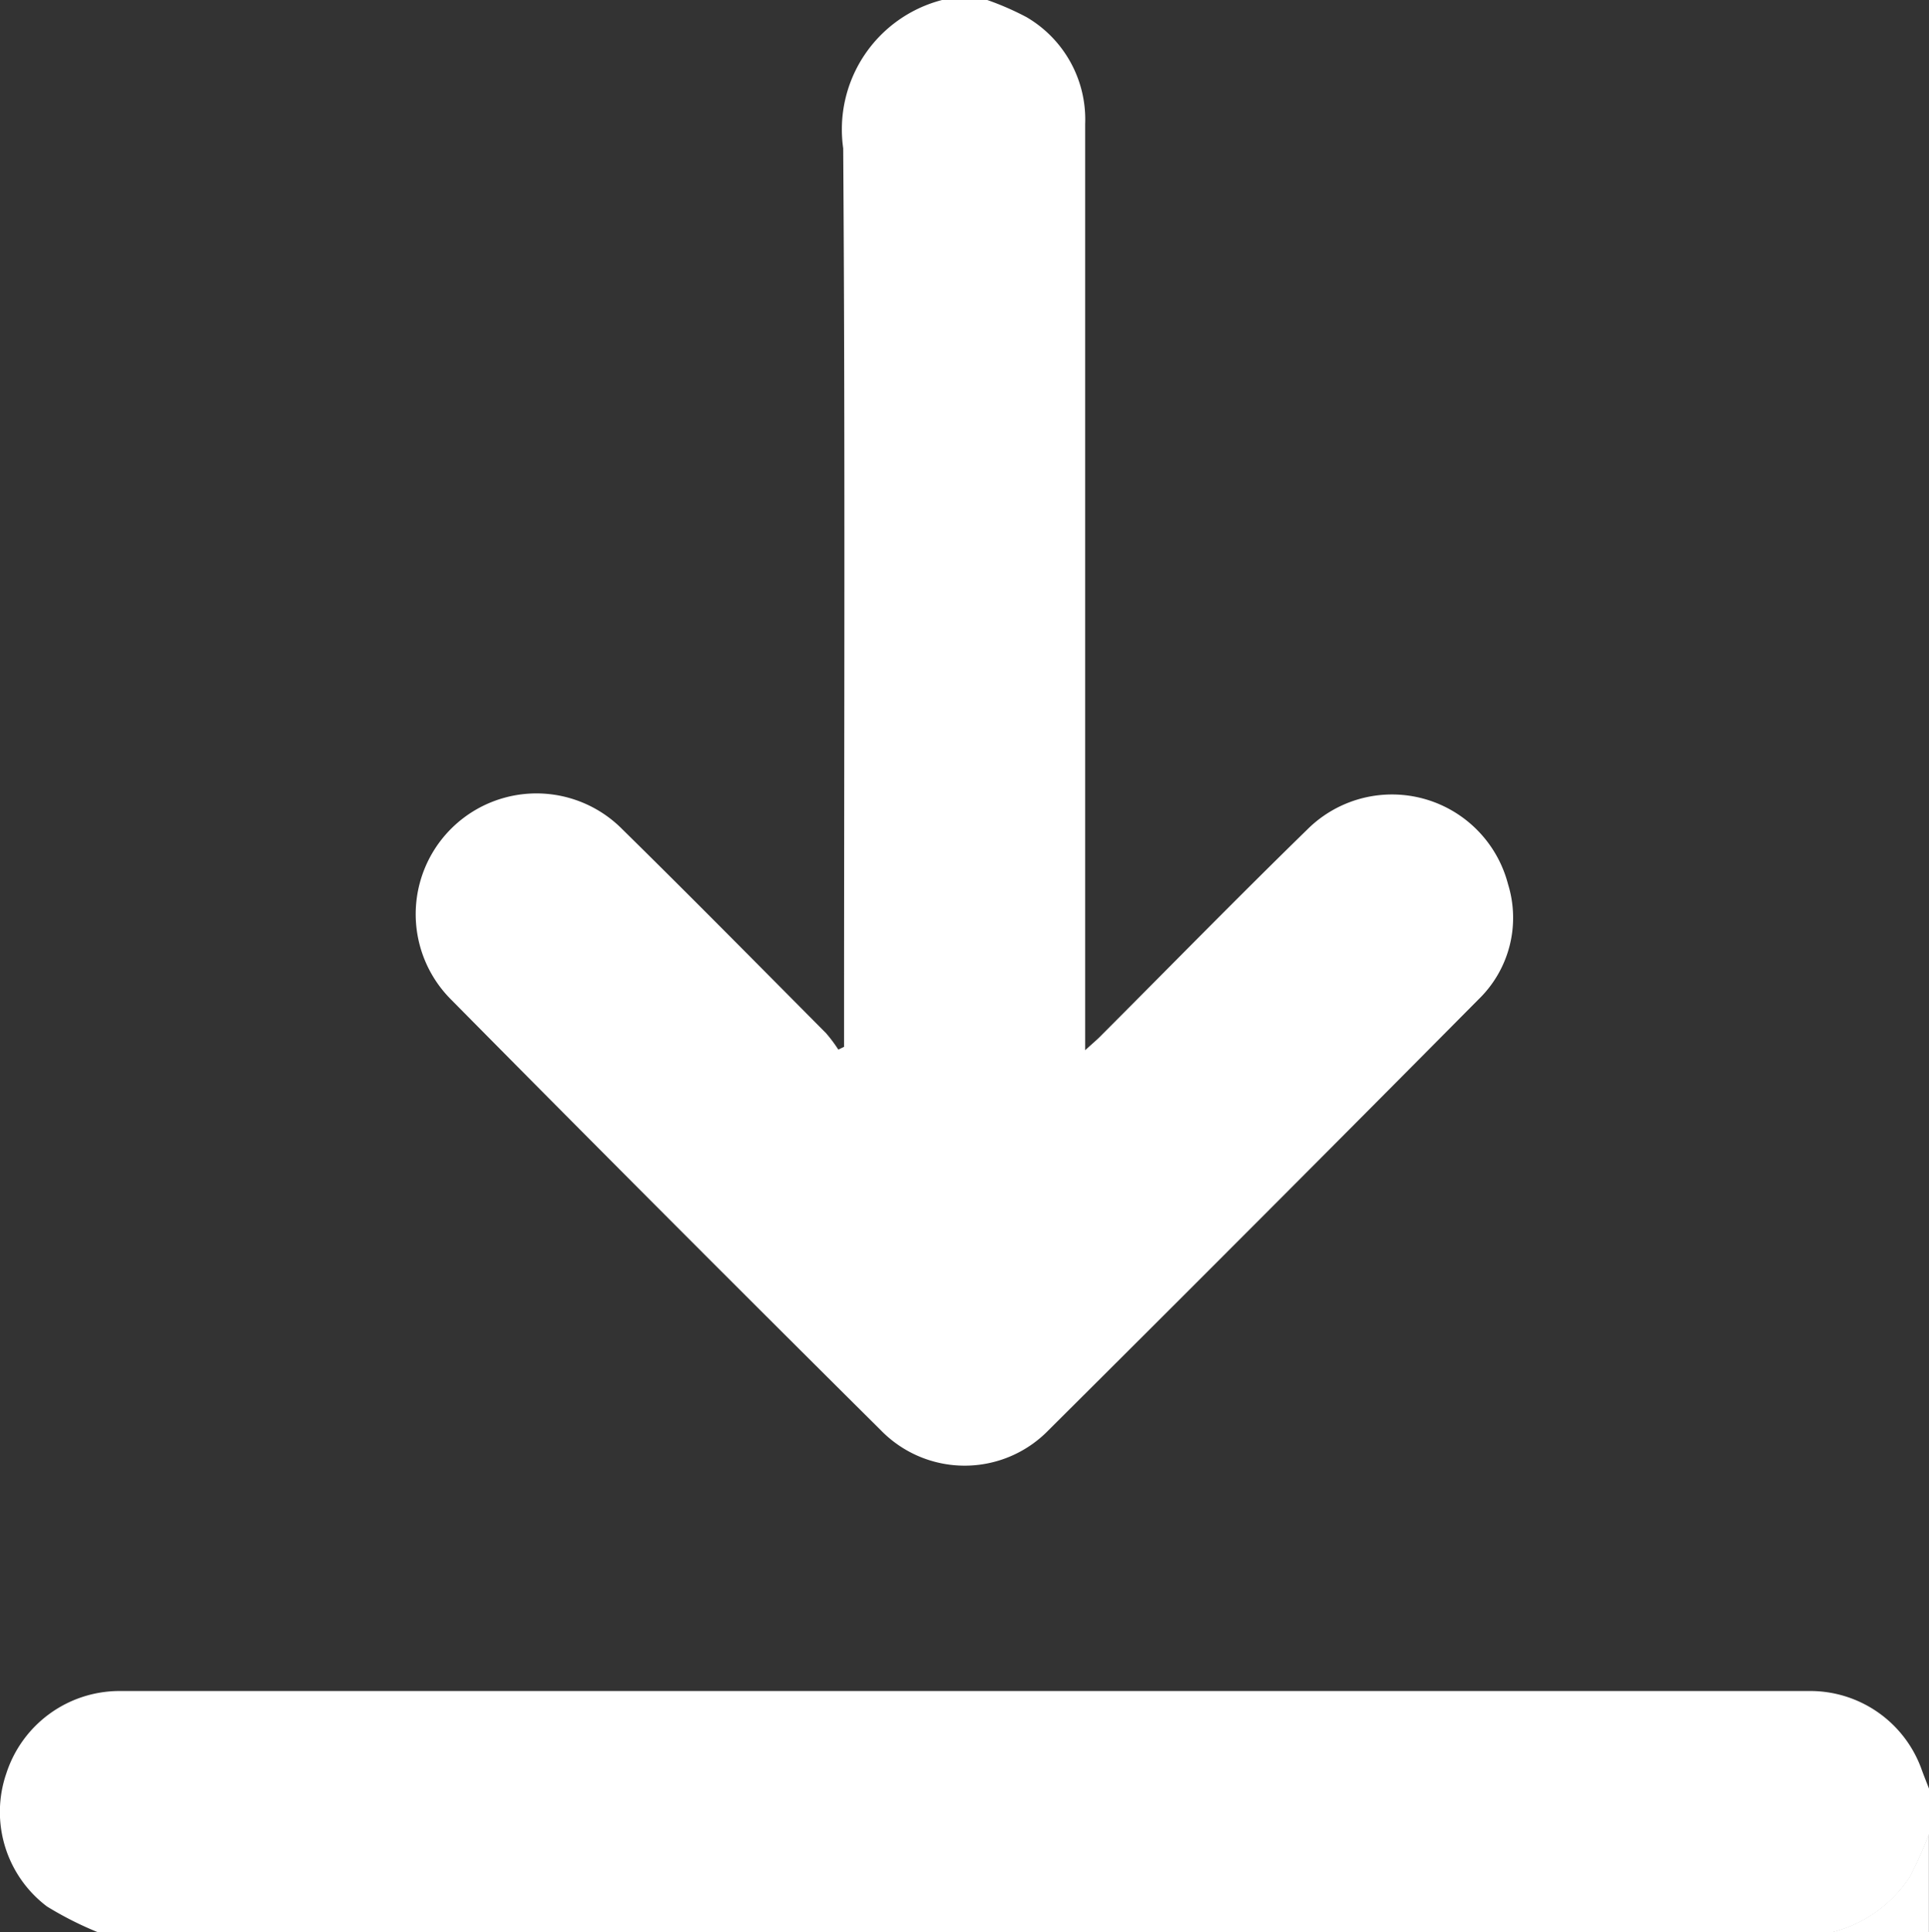 <svg id="Group_3356" data-name="Group 3356" xmlns="http://www.w3.org/2000/svg" width="18.146" height="18.178" viewBox="0 0 18.146 18.178">
  <rect x="0" y="0" width="18.146" height="18.178" fill="#333333" stroke="none"/>
  <path id="Path_3159" data-name="Path 3159" d="M17.587,0a2.691,2.691,0,0,1,.369.161,1.114,1.114,0,0,1,.552,1.006q0,4.233,0,8.466V9.88c.067-.062.114-.1.156-.144.643-.644,1.28-1.295,1.931-1.93a1.128,1.128,0,0,1,1.891.512A1.068,1.068,0,0,1,22.21,9.4q-2.016,2.034-4.046,4.054a1.1,1.1,0,0,1-1.579,0Q14.554,11.437,12.54,9.4a1.135,1.135,0,0,1,1.613-1.6c.645.634,1.28,1.278,1.917,1.919a1.353,1.353,0,0,1,.116.155l.054-.026v-.2c0-2.751.011-5.5-.008-8.253A1.257,1.257,0,0,1,17.162,0Z" transform="translate(-8.3)" fill="#fff"/>
  <path id="Path_3160" data-name="Path 3160" d="M.925,51.877a3.264,3.264,0,0,1-.483-.244A1.114,1.114,0,0,1,.06,50.38a1.12,1.12,0,0,1,1.056-.774q7.96,0,15.92,0a1.113,1.113,0,0,1,1.042.742c.022.06.046.12.069.179v.426a4.192,4.192,0,0,1-.179.4,1.23,1.23,0,0,1-.742.525Z" transform="translate(0 -33.698)" fill="#fff"/>
  <path id="Path_3161" data-name="Path 3161" d="M53.715,54.733a1.23,1.23,0,0,0,.742-.525,4.194,4.194,0,0,0,.179-.4v.923Z" transform="translate(-36.491 -36.555)" fill="#fff"/>
</svg>
